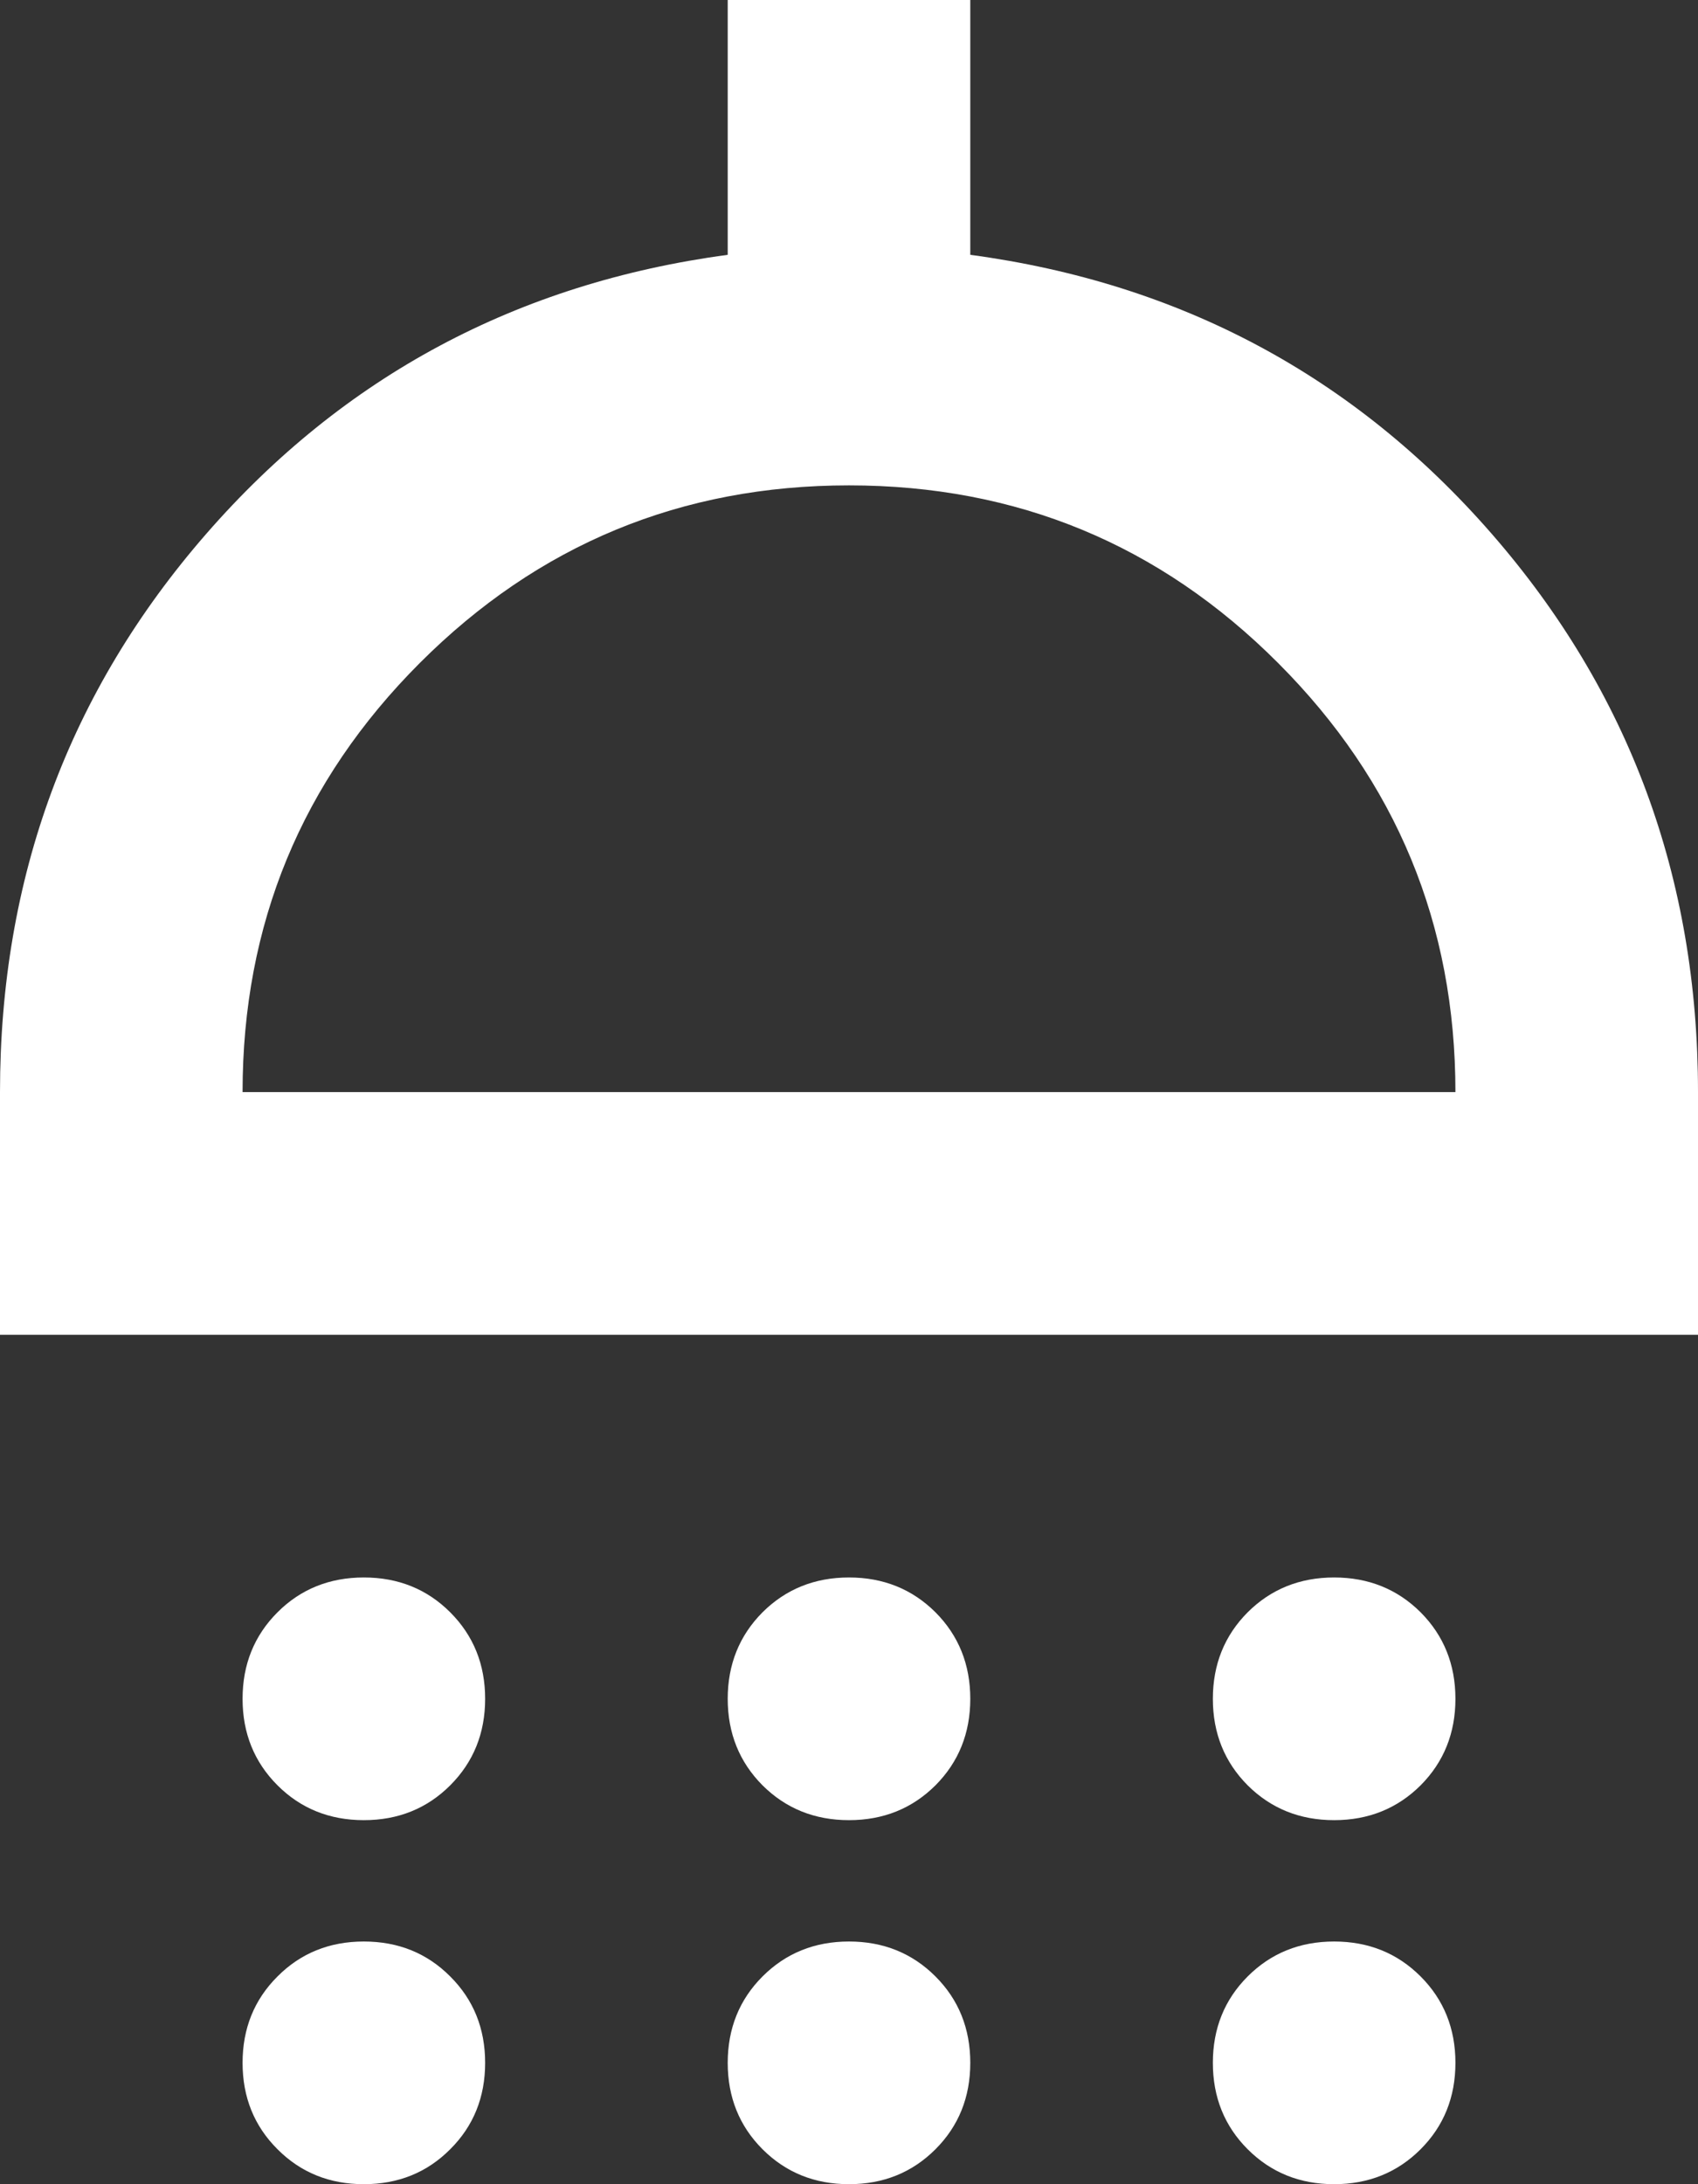 <svg width="14" height="18" viewBox="0 0 14 18" fill="none" xmlns="http://www.w3.org/2000/svg">
<rect x="0" y="0" width="14" height="18" fill="#333333" stroke="none"/>
<path id="shower" d="M3 15C2.717 15 2.479 14.904 2.288 14.713C2.096 14.521 2 14.283 2 14C2 13.717 2.096 13.479 2.288 13.287C2.479 13.096 2.717 13 3 13C3.283 13 3.521 13.096 3.712 13.287C3.904 13.479 4 13.717 4 14C4 14.283 3.904 14.521 3.712 14.713C3.521 14.904 3.283 15 3 15ZM7 15C6.717 15 6.479 14.904 6.287 14.713C6.096 14.521 6 14.283 6 14C6 13.717 6.096 13.479 6.287 13.287C6.479 13.096 6.717 13 7 13C7.283 13 7.521 13.096 7.713 13.287C7.904 13.479 8 13.717 8 14C8 14.283 7.904 14.521 7.713 14.713C7.521 14.904 7.283 15 7 15ZM11 15C10.717 15 10.479 14.904 10.287 14.713C10.096 14.521 10 14.283 10 14C10 13.717 10.096 13.479 10.287 13.287C10.479 13.096 10.717 13 11 13C11.283 13 11.521 13.096 11.713 13.287C11.904 13.479 12 13.717 12 14C12 14.283 11.904 14.521 11.713 14.713C11.521 14.904 11.283 15 11 15ZM0 11V9C0 7.233 0.567 5.7 1.7 4.4C2.833 3.1 4.267 2.333 6 2.1V0H8V2.1C9.733 2.333 11.167 3.1 12.3 4.4C13.433 5.7 14 7.233 14 9V11H0ZM2 9H12C12 7.617 11.512 6.438 10.537 5.463C9.562 4.487 8.383 4 7 4C5.617 4 4.438 4.487 3.462 5.463C2.487 6.438 2 7.617 2 9ZM3 18C2.717 18 2.479 17.904 2.288 17.712C2.096 17.521 2 17.283 2 17C2 16.717 2.096 16.479 2.288 16.288C2.479 16.096 2.717 16 3 16C3.283 16 3.521 16.096 3.712 16.288C3.904 16.479 4 16.717 4 17C4 17.283 3.904 17.521 3.712 17.712C3.521 17.904 3.283 18 3 18ZM7 18C6.717 18 6.479 17.904 6.287 17.712C6.096 17.521 6 17.283 6 17C6 16.717 6.096 16.479 6.287 16.288C6.479 16.096 6.717 16 7 16C7.283 16 7.521 16.096 7.713 16.288C7.904 16.479 8 16.717 8 17C8 17.283 7.904 17.521 7.713 17.712C7.521 17.904 7.283 18 7 18ZM11 18C10.717 18 10.479 17.904 10.287 17.712C10.096 17.521 10 17.283 10 17C10 16.717 10.096 16.479 10.287 16.288C10.479 16.096 10.717 16 11 16C11.283 16 11.521 16.096 11.713 16.288C11.904 16.479 12 16.717 12 17C12 17.283 11.904 17.521 11.713 17.712C11.521 17.904 11.283 18 11 18Z" fill="white"/>
</svg>
